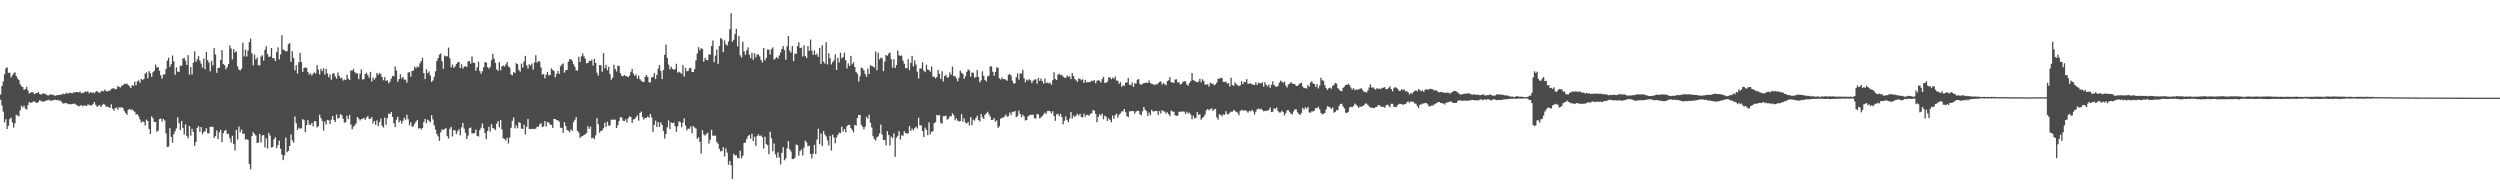<svg xmlns="http://www.w3.org/2000/svg" width="1920" height="150"><path d="M0 72.608h1v3.969H0zM1 66.026h1v14.957H1zM2 62.498h1v23.282H2zM3 57.012h1v36.978H3zM4 52.503h1v39.020H4zM5 51.691h1v47.436H5zM6 56.007h1v40.611H6zM7 55.733h1v35.797H7zM8 59.475h1v30.869H8zM9 57.887h1v36.102H9zM10 56.429h1v41.595H10zM11 55.511h1v39.189H11zM12 58.372h1v29.791H12zM13 60.168h1v28.603H13zM14 61.443h1v27.859H14zM15 64.627h1v20.183H15zM16 66.264h1v14.873H16zM17 66.909h1v15.697H17zM18 69.054h1v12.108H18zM19 68.289h1v15.163H19zM20 66.673h1v17.434H20zM21 69.486h1v11.286H21zM22 71.803h1v6.580H22zM23 71.175h1v7.862H23zM24 70.711h1v7.878H24zM25 71.127h1v6.958H25zM26 72.324h1v5.438H26zM27 71.574h1v7.233H27zM28 71.379h1v7.619H28zM29 70.692h1v7.647H29zM30 72.205h1v4.662H30zM31 72.691h1v4.944H31zM32 72.034h1v5.825H32zM33 71.613h1v6.560H33zM34 72.082h1v5.463H34zM35 72.558h1v4.694H35zM36 73.206h1v3.786H36zM37 73.329h1v3.262H37zM38 72.322h1v5.026H38zM39 72.862h1v4.330H39zM40 72.542h1v4.665H40zM41 73.190h1v3.614H41zM42 73.510h1v3.019H42zM43 73.233h1v3.726H43zM44 73.004h1v3.685H44zM45 72.906h1v4.564H45zM46 72.652h1v4.614H46zM47 72.659h1v5.894H47zM48 71.816h1v7.807H48zM49 72.269h1v7.075H49zM50 71.860h1v7.269H50zM51 71.326h1v8.109H51zM52 71.867h1v8.178H52zM53 71.187h1v8.803H53zM54 71.352h1v8.764H54zM55 71.745h1v8.141H55zM56 70.940h1v8.709H56zM57 70.992h1v8.613H57zM58 70.754h1v9.675H58zM59 70.617h1v10.485H59zM60 70.983h1v10.689H60zM61 70.335h1v10.847H61zM62 71.619h1v9.100H62zM63 71.395h1v10.297H63zM64 71.134h1v9.830H64zM65 70.180h1v10.989H65zM66 70.578h1v10.808H66zM67 70.116h1v10.169H67zM68 71.608h1v8.913H68zM69 70.757h1v10.275H69zM70 71.317h1v9.638H70zM71 70.860h1v9.073H71zM72 71.709h1v6.638H72zM73 70.514h1v9.954H73zM74 69.772h1v12.284H74zM75 70.839h1v10.405H75zM76 71.386h1v9.370H76zM77 70.214h1v12.028H77zM78 69.747h1v11.119H78zM79 70.159h1v9.560H79zM80 68.793h1v11.659H80zM81 69.850h1v12.241H81zM82 70.276h1v11.494H82zM83 69.548h1v12.705H83zM84 69.690h1v13.305H84zM85 68.250h1v11.879H85zM86 67.932h1v15.516H86zM87 67.669h1v17.336H87zM88 68.616h1v14.388H88zM89 68.298h1v14.241H89zM90 66.021h1v18.262H90zM91 66.774h1v15.587H91zM92 67.159h1v15.475H92zM93 65.776h1v16.507H93zM94 65.444h1v17.688H94zM95 64.348h1v21.050H95zM96 64.536h1v22.224H96zM97 64.146h1v24.117H97zM98 65.275h1v19.032H98zM99 66.328h1v17.342H99zM100 67.646h1v16.740H100zM101 65.346h1v18.725H101zM102 65.929h1v19.084H102zM103 62.734h1v23.142H103zM104 65.462h1v22.611H104zM105 62.405h1v25.246H105zM106 61.759h1v27.573H106zM107 63.604h1v28.102H107zM108 60.679h1v33.465H108zM109 61.496h1v31.767H109zM110 60.704h1v32.913H110zM111 56.637h1v39.729H111zM112 55.568h1v36.312H112zM113 60.157h1v32.778H113zM114 54.568h1v44.440H114zM115 56.227h1v46.706H115zM116 58.967h1v30.439H116zM117 55.492h1v35.392H117zM118 54.357h1v39.349H118zM119 49.544h1v44.160H119zM120 51.890h1v49.370H120zM121 51.549h1v48.772H121zM122 54.272h1v37.232H122zM123 57.914h1v33.142H123zM124 60.347h1v32.936H124zM125 57.127h1v34.250H125zM126 57.236h1v35.339H126zM127 53.043h1v49.416H127zM128 46.614h1v66.252H128zM129 44.241h1v68.291H129zM130 51.391h1v47.012H130zM131 49.313h1v55.845H131zM132 42.606h1v66.987H132zM133 47.049h1v55.984H133zM134 57.424h1v43.348H134zM135 51.768h1v46.843H135zM136 55.007h1v35.090H136zM137 55.243h1v39.345H137zM138 50.427h1v49.395H138zM139 50.517h1v42.339H139zM140 44.994h1v53.229H140zM141 44.568h1v58.722H141zM142 46.536h1v49.017H142zM143 49.885h1v54.531H143zM144 42.396h1v63.840H144zM145 57.458h1v39.322H145zM146 51.512h1v52.611H146zM147 57.120h1v41.743H147zM148 48.065h1v53.265H148zM149 39.379h1v72.656H149zM150 47.493h1v61.533H150zM151 45.458h1v52.757H151zM152 43.124h1v53.790H152zM153 46.532h1v54.728H153zM154 48.919h1v48.615H154zM155 51.933h1v51.137H155zM156 44.946h1v56.394H156zM157 53.158h1v47.685H157zM158 39.908h1v58.553H158zM159 46.188h1v56.181H159zM160 48.097h1v54.394H160zM161 54.817h1v42.570H161zM162 46.676h1v50.697H162zM163 50.251h1v47.129H163zM164 36.930h1v68.980H164zM165 41.879h1v62.604H165zM166 55.932h1v44.282H166zM167 52.261h1v54.648H167zM168 51.899h1v49.734H168zM169 46.097h1v53.604H169zM170 38.473h1v70.752H170zM171 49.180h1v53.183H171zM172 49.912h1v50.601H172zM173 53.162h1v46.589H173zM174 51.567h1v51.327H174zM175 49.148h1v53.554H175zM176 34.872h1v71.432H176zM177 37.196h1v72.336H177zM178 45.630h1v58.594H178zM179 37.747h1v72.931H179zM180 40.244h1v75.385H180zM181 39.491h1v60.297H181zM182 50.832h1v56.328H182zM183 53.423h1v43.769H183zM184 54.176h1v47.516H184zM185 52.812h1v46.635H185zM186 32.755h1v70.022H186zM187 43.353h1v59.241H187zM188 38.038h1v69.186H188zM189 43.433h1v63.393H189zM190 38.807h1v68.653H190zM191 32.359h1v93.704H191zM192 29.647h1v100.422H192zM193 41.029h1v63.528H193zM194 50.173h1v51.274H194zM195 41.947h1v60.972H195zM196 45.692h1v58.456H196zM197 44.227h1v65.673H197zM198 50.143h1v59.258H198zM199 50.260h1v52.595H199zM200 43.412h1v66.003H200zM201 42.446h1v61.652H201zM202 46.559h1v57.147H202zM203 38.212h1v75.053H203zM204 35.488h1v70.761H204zM205 41.556h1v72.459H205zM206 43.833h1v58.248H206zM207 43.353h1v60.770H207zM208 36.857h1v76.382H208zM209 44.607h1v68.344H209zM210 44.797h1v62.235H210zM211 46.886h1v58.466H211zM212 40.070h1v73.691H212zM213 36.427h1v75.057H213zM214 45.600h1v62.409H214zM215 41.757h1v72.523H215zM216 27.081h1v91.743H216zM217 38.061h1v84.917H217zM218 38.708h1v80.651H218zM219 39.494h1v66.220H219zM220 39.249h1v77.666H220zM221 33.966h1v81.898H221zM222 33.089h1v79.021H222zM223 47.486h1v55.724H223zM224 39.432h1v68.285H224zM225 44.433h1v65.167H225zM226 53.952h1v35.532H226zM227 50.040h1v44.563H227zM228 56.490h1v43.353H228zM229 47.825h1v50.203H229zM230 40.583h1v58.234H230zM231 47.630h1v50.908H231zM232 55.179h1v36.287H232zM233 52.263h1v40.041H233zM234 51.718h1v49.690H234zM235 52.126h1v44.064H235zM236 55.346h1v36.866H236zM237 57.394h1v38.248H237zM238 56.271h1v39.674H238zM239 57.990h1v36.497H239zM240 56.580h1v40.508H240zM241 55.614h1v37.457H241zM242 56.429h1v36.761H242zM243 49.979h1v47.978H243zM244 53.432h1v43.456H244zM245 57.147h1v30.885H245zM246 52.840h1v37.868H246zM247 54.609h1v38.203H247zM248 52.430h1v47.848H248zM249 57.275h1v36.079H249zM250 52.869h1v42.728H250zM251 56.413h1v35.621H251zM252 59.331h1v33.149H252zM253 57.188h1v38.168H253zM254 61.189h1v30.695H254zM255 56.557h1v32.524H255zM256 56.207h1v35.973H256zM257 58.692h1v34.982H257zM258 60.466h1v27.505H258zM259 55.577h1v35.625H259zM260 58.225h1v32.101H260zM261 60.127h1v27.603H261zM262 59.651h1v28.819H262zM263 61.855h1v29.347H263zM264 60.995h1v33.309H264zM265 61.503h1v32.169H265zM266 57.307h1v31.544H266zM267 60.365h1v31.107H267zM268 61.370h1v26.830H268zM269 54.082h1v41.570H269zM270 54.272h1v44.948H270zM271 52.995h1v44.298H271zM272 55.323h1v40.942H272zM273 56.406h1v38.383H273zM274 56.337h1v33.508H274zM275 60.839h1v30.212H275zM276 56.664h1v35.834H276zM277 53.307h1v38.207H277zM278 61.011h1v30.203H278zM279 60.818h1v29.700H279zM280 56.827h1v35.255H280zM281 55.849h1v34.486H281zM282 57.713h1v31.428H282zM283 59.676h1v31.554H283zM284 55.202h1v36.136H284zM285 62.677h1v27.237H285zM286 59.571h1v35.255H286zM287 61.180h1v31.750H287zM288 59.759h1v36.067H288zM289 56.028h1v36.367H289zM290 57.470h1v39.340H290zM291 55.962h1v37.882H291zM292 57.083h1v34.053H292zM293 59.221h1v37.413H293zM294 61.622h1v36.340H294zM295 59.216h1v31.025H295zM296 62.075h1v33.840H296zM297 61.638h1v29.260H297zM298 63.970h1v23.332H298zM299 62.627h1v24.937H299zM300 60.315h1v25.642H300zM301 58.271h1v31.542H301zM302 58.642h1v35.950H302zM303 51.031h1v46.607H303zM304 54.163h1v37.736H304zM305 62.771h1v26.889H305zM306 60.709h1v33.186H306zM307 57.030h1v35.474H307zM308 60.299h1v34.637H308zM309 59.068h1v33.765H309zM310 61.130h1v29.267H310zM311 61.205h1v30.842H311zM312 63.480h1v24.685H312zM313 55.774h1v35.777H313zM314 55.323h1v40.899H314zM315 58.880h1v35.081H315zM316 54.547h1v42.959H316zM317 54.183h1v42.748H317zM318 51.199h1v43.819H318zM319 52.448h1v40.931H319zM320 50.983h1v41.185H320zM321 51.595h1v47.225H321zM322 48.617h1v49.709H322zM323 46.893h1v52.716H323zM324 44.328h1v53.915H324zM325 56.108h1v37.619H325zM326 60.770h1v30.569H326zM327 53.174h1v41.487H327zM328 56.158h1v35.774H328zM329 54.858h1v37.983H329zM330 57.832h1v36.152H330zM331 62.888h1v25.596H331zM332 61.780h1v29.931H332zM333 58.891h1v37.264H333zM334 54.806h1v44.737H334zM335 46.836h1v56.030H335zM336 44.575h1v60.191H336zM337 41.943h1v66.232H337zM338 41.061h1v60.585H338zM339 47.056h1v52.295H339zM340 52.803h1v47.063H340zM341 42.700h1v56.284H341zM342 43.371h1v55.140H342zM343 43.149h1v61.473H343zM344 36.552h1v69.839H344zM345 44.728h1v54.195H345zM346 51.704h1v45.792H346zM347 49.580h1v55.231H347zM348 52.128h1v47.889H348zM349 51.066h1v49.056H349zM350 49.104h1v53.835H350zM351 47.990h1v52.831H351zM352 47.500h1v51.778H352zM353 52.270h1v51.718H353zM354 49.283h1v48.502H354zM355 52.650h1v41.741H355zM356 51.164h1v47.610H356zM357 50.814h1v51.233H357zM358 51.485h1v55.293H358zM359 47.191h1v56.948H359zM360 46.870h1v51.611H360zM361 48.919h1v49.010H361zM362 43.311h1v59.070H362zM363 48.072h1v54.389H363zM364 48.399h1v53.787H364zM365 54.327h1v45.165H365zM366 51.691h1v52.668H366zM367 47.301h1v57.568H367zM368 54.609h1v45.335H368zM369 56.607h1v41.487H369zM370 54.636h1v40.194H370zM371 51.631h1v46.983H371zM372 47.731h1v54.586H372zM373 48.015h1v58.981H373zM374 51.558h1v49.022H374zM375 52.744h1v44.639H375zM376 51.354h1v49.761H376zM377 46.294h1v49.070H377zM378 41.295h1v57.042H378zM379 45.058h1v53.684H379zM380 48.239h1v51.633H380zM381 53.286h1v41.730H381zM382 54.401h1v38.624H382zM383 47.839h1v49.965H383zM384 53.957h1v38.145H384zM385 50.983h1v48.470H385zM386 50.299h1v55.939H386zM387 51.105h1v55.630H387zM388 49.525h1v58.470H388zM389 47.578h1v58.278H389zM390 50.970h1v59.253H390zM391 51.869h1v53.769H391zM392 57.184h1v41.041H392zM393 57.777h1v34.980H393zM394 55.339h1v34.845H394zM395 56.058h1v42.540H395zM396 48.603h1v47.633H396zM397 49.207h1v49.322H397zM398 53.707h1v40.153H398zM399 55.035h1v39.342H399zM400 48.841h1v49.850H400zM401 51.869h1v47.225H401zM402 47.175h1v48.585H402zM403 42.886h1v60.388H403zM404 50.114h1v47.292H404zM405 52.627h1v38.814H405zM406 49.352h1v49.670H406zM407 50.402h1v48.759H407zM408 48.770h1v50.233H408zM409 53.432h1v45.536H409zM410 47.912h1v51.272H410zM411 42.387h1v56.360H411zM412 48.109h1v49.319H412zM413 46.932h1v50.448H413zM414 47.173h1v48.489H414zM415 51.755h1v42.824H415zM416 57.328h1v40.210H416zM417 56.822h1v40.258H417zM418 60.221h1v32.687H418zM419 57.362h1v39.809H419zM420 55.355h1v38.347H420zM421 57.996h1v36.232H421zM422 57.550h1v38.139H422zM423 52.464h1v43.494H423zM424 53.616h1v44.600H424zM425 54.597h1v36.756H425zM426 59.338h1v32.096H426zM427 56.726h1v35.607H427zM428 54.440h1v37.951H428zM429 56.660h1v36.797H429zM430 50.885h1v47.234H430zM431 49.631h1v48.642H431zM432 48.683h1v53.252H432zM433 55.749h1v38.120H433zM434 53.909h1v42.924H434zM435 53.677h1v46.117H435zM436 47.484h1v52.924H436zM437 45.463h1v56.012H437zM438 45.470h1v53.844H438zM439 46.724h1v53.783H439zM440 49.363h1v44.465H440zM441 51.276h1v40.766H441zM442 54.142h1v35.777H442zM443 54.179h1v46.307H443zM444 43.609h1v58.179H444zM445 47.548h1v58.372H445zM446 43.213h1v61.608H446zM447 40.974h1v63.517H447zM448 43.309h1v60.395H448zM449 45.106h1v58.092H449zM450 48.633h1v53.503H450zM451 48.395h1v48.553H451zM452 46.731h1v52.336H452zM453 46.827h1v50.475H453zM454 45.786h1v60.445H454zM455 50.391h1v55.318H455zM456 45.135h1v61.759H456zM457 48.322h1v55.550H457zM458 55.820h1v34.943H458zM459 58.079h1v37.388H459zM460 49.949h1v52.007H460zM461 50.109h1v50.446H461zM462 55.106h1v45.044H462zM463 40.794h1v57.694H463zM464 52.396h1v41.849H464zM465 49.759h1v47.784H465zM466 53.929h1v39.548H466zM467 51.256h1v45.266H467zM468 57.008h1v39.402H468zM469 61.226h1v30.652H469zM470 59.724h1v32.275H470zM471 49.702h1v42.135H471zM472 52.984h1v38.942H472zM473 54.893h1v43.435H473zM474 50.414h1v45.685H474zM475 50.716h1v42.094H475zM476 56.161h1v33.785H476zM477 58.305h1v31.940H477zM478 58.550h1v34.154H478zM479 57.545h1v35.422H479zM480 58.406h1v33.224H480zM481 58.582h1v35.488H481zM482 59.308h1v31.501H482zM483 57.951h1v31.506H483zM484 55.199h1v34.582H484zM485 52.950h1v41.428H485zM486 56.463h1v35.271H486zM487 58.301h1v33.167H487zM488 57.204h1v32.771H488zM489 60.384h1v28.265H489zM490 58.109h1v34.554H490zM491 60.816h1v25.925H491zM492 61.954h1v23.744H492zM493 62.812h1v27.216H493zM494 62.947h1v28.960H494zM495 58.987h1v31.547H495zM496 57.475h1v33.087H496zM497 59.205h1v30.222H497zM498 63.110h1v27.242H498zM499 63.240h1v24.250H499zM500 59.328h1v30.860H500zM501 59.303h1v42.048H501zM502 56.200h1v39.709H502zM503 60.722h1v31.883H503zM504 57.518h1v40.006H504zM505 52.661h1v41.084H505zM506 49.974h1v47.514H506zM507 54.513h1v39.468H507zM508 60.766h1v35.248H508zM509 53.785h1v46.712H509zM510 42.105h1v64.314H510zM511 34.188h1v68.683H511zM512 44.575h1v53.213H512zM513 49.601h1v42.883H513zM514 53.252h1v45.909H514zM515 51.203h1v42.801H515zM516 52.897h1v41.679H516zM517 53.632h1v40.494H517zM518 53.098h1v43.870H518zM519 49.010h1v52.197H519zM520 55.774h1v41.242H520zM521 55.042h1v38.180H521zM522 55.829h1v38.068H522zM523 56.687h1v41.039H523zM524 49.905h1v44.357H524zM525 58.818h1v32.080H525zM526 52.036h1v44.382H526zM527 54.771h1v45.358H527zM528 54.490h1v44.213H528zM529 52.451h1v46.399H529zM530 52.080h1v44.932H530zM531 55.309h1v47.095H531zM532 55.312h1v41.487H532zM533 53.050h1v44.875H533zM534 46.422h1v52.290H534zM535 41.130h1v65.467H535zM536 36.198h1v69.218H536zM537 38.665h1v70.235H537zM538 36.935h1v80.969H538zM539 37.608h1v62.327H539zM540 47.340h1v55.964H540zM541 44.366h1v59.786H541zM542 46.097h1v56.918H542zM543 46.273h1v55.543H543zM544 41.849h1v68.433H544zM545 41.890h1v65.449H545zM546 35.328h1v64.339H546zM547 31.149h1v73.141H547zM548 47.793h1v56.419H548zM549 42.680h1v61.480H549zM550 38.015h1v71.001H550zM551 49.118h1v61.276H551zM552 35.220h1v79.166H552zM553 29.189h1v87.147H553zM554 30.215h1v85.714H554zM555 40.075h1v72.947H555zM556 31.084h1v89.154H556zM557 34.032h1v79.985H557zM558 34.982h1v82.283H558zM559 31.872h1v94.613H559zM560 22.440h1v101.276H560zM561 10.149h1v116.755H561zM562 32.178h1v105.263H562zM563 30.542h1v87.675H563zM564 26.173h1v93.212H564zM565 22.124h1v97.149H565zM566 35.593h1v85.602H566zM567 27.555h1v94.080H567zM568 42.432h1v73.281H568zM569 44.108h1v77.415H569zM570 31.977h1v87.701H570zM571 39.462h1v70.294H571zM572 42.064h1v67.374H572zM573 38.725h1v68.008H573zM574 36.395h1v68.188H574zM575 42.000h1v61.604H575zM576 44.666h1v61.832H576zM577 40.654h1v62.068H577zM578 45.870h1v62.428H578zM579 40.931h1v64.075H579zM580 44.071h1v67.971H580zM581 41.899h1v62.560H581zM582 41.842h1v61.260H582zM583 43.293h1v61.272H583zM584 46.044h1v57.990H584zM585 47.969h1v57.458H585zM586 36.795h1v77.332H586zM587 46.456h1v58.527H587zM588 44.501h1v66.067H588zM589 38.020h1v73.565H589zM590 38.173h1v80.180H590zM591 41.885h1v59.264H591zM592 37.713h1v68.532H592zM593 36.356h1v79.772H593zM594 45.802h1v64.391H594zM595 44.978h1v73.567H595zM596 43.838h1v77.291H596zM597 45.044h1v72.073H597zM598 42.606h1v78.305H598zM599 40.263h1v86.002H599zM600 37.569h1v79.843H600zM601 35.330h1v77.721H601zM602 38.507h1v84.602H602zM603 45.898h1v75.815H603zM604 35.603h1v78.383H604zM605 27.658h1v80.727H605zM606 38.853h1v75.792H606zM607 40.434h1v75.925H607zM608 35.316h1v86.852H608zM609 46.886h1v75.284H609zM610 41.096h1v79.974H610zM611 41.421h1v69.644H611zM612 35.358h1v76.085H612zM613 32.510h1v87.103H613zM614 36.848h1v79.214H614zM615 36.552h1v78.234H615zM616 43.346h1v76.117H616zM617 34.790h1v78.763H617zM618 42.895h1v65.124H618zM619 44.588h1v64.742H619zM620 35.328h1v77.094H620zM621 38.972h1v72.846H621zM622 30.423h1v87.831H622zM623 38.807h1v82.807H623zM624 42.107h1v75.877H624zM625 38.711h1v72.540H625zM626 42.261h1v76.062H626zM627 41.125h1v66.067H627zM628 43.604h1v55.282H628zM629 36.788h1v73.961H629zM630 49.031h1v53.481H630zM631 34.797h1v77.314H631zM632 47.312h1v53.332H632zM633 48.862h1v54.478H633zM634 32.343h1v72.393H634zM635 49.450h1v58.385H635zM636 40.849h1v70.860H636zM637 44.714h1v59.541H637zM638 49.496h1v66.129H638zM639 47.742h1v55.719H639zM640 46.317h1v59.367H640zM641 41.801h1v68.259H641zM642 53.705h1v51.849H642zM643 44.334h1v59.262H643zM644 47.983h1v53.886H644zM645 40.446h1v61.796H645zM646 44.808h1v52.471H646zM647 43.719h1v57.378H647zM648 40.434h1v58.667H648zM649 46.255h1v55.369H649zM650 52.542h1v44.419H650zM651 48.633h1v47.198H651zM652 50.697h1v45.211H652zM653 42.892h1v55.442H653zM654 49.356h1v50.464H654zM655 47.797h1v53.909H655zM656 51.448h1v44.426H656zM657 55.247h1v41.306H657zM658 56.602h1v33.929H658zM659 62.661h1v25.658H659zM660 58.553h1v29.741H660zM661 51.855h1v44.009H661zM662 52.503h1v44.868H662zM663 54.062h1v45.321H663zM664 56.877h1v40.453H664zM665 59.054h1v30.656H665zM666 52.636h1v38.544H666zM667 56.779h1v31.311H667zM668 50.054h1v44.209H668zM669 50.757h1v47.159H669zM670 50.906h1v53.703H670zM671 51.991h1v54.746H671zM672 39.546h1v68.392H672zM673 53.950h1v51.530H673zM674 40.455h1v64.245H674zM675 45.573h1v56.948H675zM676 44.186h1v51.551H676zM677 44.797h1v58.566H677zM678 54.643h1v52.979H678zM679 47.312h1v60.118H679zM680 42.265h1v69.413H680zM681 42.876h1v57.893H681zM682 41.183h1v62.487H682zM683 40.338h1v71.478H683zM684 45.529h1v59.351H684zM685 51.981h1v54.153H685zM686 45.490h1v56.944H686zM687 52.270h1v68.204H687zM688 49.899h1v55.920H688zM689 38.738h1v65.579H689zM690 42.428h1v58.282H690zM691 43.030h1v64.117H691zM692 42.586h1v61.354H692zM693 46.536h1v57.722H693zM694 48.926h1v51.883H694zM695 52.251h1v49.958H695zM696 52.414h1v50.221H696zM697 45.419h1v56.966H697zM698 53.902h1v42.879H698zM699 48.303h1v52.238H699zM700 42.863h1v55.854H700zM701 50.958h1v49.219H701zM702 46.312h1v52.194H702zM703 49.594h1v47.644H703zM704 55.046h1v43.655H704zM705 60.292h1v30.057H705zM706 52.634h1v43.545H706zM707 52.590h1v43.794H707zM708 47.747h1v52.796H708zM709 54.348h1v50.887H709zM710 55.465h1v42.526H710zM711 49.660h1v50.045H711zM712 53.391h1v50.464H712zM713 53.819h1v40.205H713zM714 55.051h1v48.175H714zM715 51.041h1v50.013H715zM716 58.882h1v41.991H716zM717 58.896h1v35.781H717zM718 60.233h1v33.561H718zM719 59.175h1v29.047H719zM720 53.668h1v35.120H720zM721 56.841h1v31.542H721zM722 60.670h1v33.552H722zM723 54.721h1v40.315H723zM724 62.524h1v26.720H724zM725 58.388h1v30.851H725zM726 57.458h1v31.387H726zM727 59.601h1v32.304H727zM728 59.351h1v31.824H728zM729 55.598h1v33.673H729zM730 57.378h1v32.002H730zM731 51.148h1v35.916H731zM732 58.459h1v29.981H732zM733 58.466h1v33.959H733zM734 60.146h1v30.652H734zM735 62.450h1v30.153H735zM736 59.583h1v33.753H736zM737 54.240h1v38.633H737zM738 55.852h1v31.817H738zM739 56.756h1v36.726H739zM740 60.564h1v30.396H740zM741 58.550h1v35.614H741zM742 55.131h1v39.791H742zM743 53.368h1v40.215H743zM744 54.071h1v42.215H744zM745 58.873h1v30.997H745zM746 55.600h1v40.558H746zM747 55.939h1v35.918H747zM748 59.722h1v32.918H748zM749 58.965h1v31.764H749zM750 53.819h1v35.049H750zM751 59.084h1v33.089H751zM752 63.251h1v30.103H752zM753 61.723h1v25.891H753zM754 54.817h1v35.268H754zM755 58.285h1v33.005H755zM756 61.372h1v26.788H756zM757 62.519h1v24.582H757zM758 58.672h1v27.173H758zM759 58.115h1v29.572H759zM760 50.935h1v38.573H760zM761 50.979h1v41.251H761zM762 55.101h1v36.905H762zM763 58.141h1v32.581H763zM764 55.227h1v38.322H764zM765 51.766h1v40.661H765zM766 52.089h1v46.049H766zM767 60.175h1v36.763H767zM768 61.093h1v30.148H768zM769 59.429h1v30.991H769zM770 60.814h1v29.578H770zM771 60.706h1v28.683H771zM772 61.194h1v26.800H772zM773 61.986h1v27.658H773zM774 57.424h1v31.853H774zM775 56.898h1v29.501H775zM776 58.081h1v30.309H776zM777 61.956h1v23.930H777zM778 64.153h1v22.018H778zM779 63.959h1v21.284H779zM780 59.280h1v30.856H780zM781 56.385h1v32.636H781zM782 61.116h1v23.891H782zM783 56.417h1v31.137H783zM784 56.493h1v33.442H784zM785 53.577h1v34.552H785zM786 60.040h1v29.331H786zM787 63.114h1v29.450H787zM788 61.123h1v31.041H788zM789 61.819h1v27.599H789zM790 60.818h1v27.864H790zM791 61.656h1v26.335H791zM792 63.785h1v24.479H792zM793 61.961h1v26.177H793zM794 61.095h1v29.803H794zM795 60.951h1v30.073H795zM796 64.229h1v23.341H796zM797 59.798h1v28.180H797zM798 62.109h1v28.867H798zM799 60.331h1v29.837H799zM800 62.384h1v26.715H800zM801 64.252h1v23.573H801zM802 60.306h1v26.125H802zM803 63.789h1v23.694H803zM804 63.359h1v21.961H804zM805 64.039h1v21.041H805zM806 63.437h1v22.096H806zM807 65.195h1v21.986H807zM808 61.588h1v23.884H808zM809 55.440h1v33.652H809zM810 60.736h1v32.048H810zM811 61.459h1v26.406H811zM812 57.328h1v30.068H812zM813 56.637h1v32.538H813zM814 57.681h1v29.826H814zM815 57.333h1v32.611H815zM816 58.779h1v36.685H816zM817 59.617h1v33.089H817zM818 59.924h1v29.466H818zM819 57.957h1v34.257H819zM820 59.029h1v34.852H820zM821 58.566h1v32.520H821zM822 60.782h1v25.246H822zM823 56.138h1v34.856H823zM824 58.404h1v30.359H824zM825 60.697h1v29.114H825zM826 61.709h1v26.910H826zM827 62.798h1v24.676H827zM828 60.251h1v28.457H828zM829 60.498h1v26.935H829zM830 61.665h1v28.196H830zM831 60.878h1v29.327H831zM832 63.698h1v23.609H832zM833 61.507h1v28.036H833zM834 63.281h1v24.827H834zM835 63.023h1v25.289H835zM836 63.151h1v25.756H836zM837 62.828h1v24.541H837zM838 61.862h1v25.081H838zM839 62.354h1v22.117H839zM840 61.542h1v23.426H840zM841 64.057h1v23.504H841zM842 62.022h1v31.879H842zM843 61.601h1v28.155H843zM844 61.986h1v25.818H844zM845 63.437h1v25.262H845zM846 60.791h1v26.498H846zM847 59.052h1v32.558H847zM848 63.604h1v25.259H848zM849 63.627h1v25.948H849zM850 62.599h1v30.267H850zM851 59.516h1v31.380H851zM852 59.347h1v32.767H852zM853 60.871h1v33.012H853zM854 59.544h1v29.189H854zM855 60.477h1v30.803H855zM856 58.660h1v29.805H856zM857 61.816h1v25.440H857zM858 62.043h1v28.271H858zM859 64.302h1v23.753H859zM860 63.096h1v24.046H860zM861 66.664h1v18.917H861zM862 65.366h1v20.061H862zM863 65.943h1v17.752H863zM864 63.503h1v22.659H864zM865 63.281h1v25.923H865zM866 59.919h1v30.141H866zM867 65.053h1v20.496H867zM868 65.385h1v20.084H868zM869 63.316h1v21.906H869zM870 66.737h1v18.677H870zM871 64.069h1v23.229H871zM872 64.055h1v21.666H872zM873 61.290h1v23.765H873zM874 60.741h1v24.477H874zM875 64.423h1v23.291H875zM876 65.243h1v23.346H876zM877 64.252h1v21.275H877zM878 63.913h1v18.265H878zM879 63.691h1v20.565H879zM880 63.409h1v21.961H880zM881 63.762h1v25.204H881zM882 61.780h1v24.676H882zM883 63.773h1v24.756H883zM884 64.384h1v20.011H884zM885 64.634h1v20.966H885zM886 65.382h1v20.112H886zM887 64.616h1v20.675H887zM888 65.032h1v20.123H888zM889 63.885h1v24.385H889zM890 62.849h1v22.428H890zM891 62.446h1v24.770H891zM892 64.996h1v19.558H892zM893 63.577h1v22.012H893zM894 64.650h1v20.977H894zM895 65.467h1v21.739H895zM896 62.368h1v23.863H896zM897 61.663h1v26.065H897zM898 59.239h1v30.000H898zM899 63.132h1v21.760H899zM900 63.348h1v22.254H900zM901 63.702h1v22.144H901zM902 61.105h1v27.473H902zM903 60.871h1v28.141H903zM904 63.306h1v25.447H904zM905 63.215h1v22.687H905zM906 64.918h1v20.815H906zM907 64.357h1v21.375H907zM908 62.894h1v22.684H908zM909 62.389h1v23.408H909zM910 62.425h1v25.124H910zM911 64.767h1v21.014H911zM912 65.831h1v21.389H912zM913 63.696h1v22.803H913zM914 62.244h1v25.829H914zM915 56.058h1v35.525H915zM916 61.528h1v27.379H916zM917 62.075h1v28.793H917zM918 62.840h1v27.605H918zM919 63.059h1v22.893H919zM920 62.631h1v25.603H920zM921 60.390h1v27.427H921zM922 63.297h1v28.667H922zM923 60.814h1v29.693H923zM924 62.176h1v27.546H924zM925 64.897h1v23.094H925zM926 64.943h1v19.807H926zM927 64.650h1v19.091H927zM928 66.508h1v18.212H928zM929 63.510h1v20.359H929zM930 64.144h1v19.102H930zM931 64.314h1v20.833H931zM932 65.552h1v18.505H932zM933 64.742h1v18.858H933zM934 63.448h1v26.731H934zM935 60.432h1v31.544H935zM936 60.445h1v27.452H936zM937 59.752h1v28.393H937zM938 59.999h1v29.366H938zM939 62.945h1v24.895H939zM940 63.082h1v25.104H940zM941 62.517h1v22.888H941zM942 64.140h1v23.481H942zM943 63.865h1v23.973H943zM944 66.483h1v20.103H944zM945 59.663h1v26.095H945zM946 65.302h1v20.496H946zM947 66.055h1v18.297H947zM948 63.235h1v22.092H948zM949 64.606h1v21.263H949zM950 65.403h1v21.117H950zM951 66.241h1v22.293H951zM952 65.527h1v19.711H952zM953 62.306h1v22.030H953zM954 64.689h1v20.089H954zM955 62.936h1v22.044H955zM956 63.009h1v21.595H956zM957 60.786h1v24.653H957zM958 64.400h1v22.121H958zM959 64.046h1v21.153H959zM960 64.112h1v21.453H960zM961 64.730h1v19.599H961zM962 64.973h1v20.567H962zM963 65.323h1v22.675H963zM964 63.199h1v22.604H964zM965 65.334h1v18.624H965zM966 63.533h1v19.860H966zM967 63.897h1v20.045H967zM968 64.025h1v19.441H968zM969 63.235h1v21.169H969zM970 66.566h1v18.949H970zM971 63.100h1v22.137H971zM972 65.140h1v19.860H972zM973 66.344h1v18.652H973zM974 64.870h1v19.535H974zM975 67.415h1v15.141H975zM976 65.147h1v20.950H976zM977 62.512h1v23.318H977zM978 65.268h1v17.841H978zM979 66.282h1v17.553H979zM980 66.747h1v15.788H980zM981 66.028h1v19.265H981zM982 63.492h1v22.900H982zM983 61.926h1v24.445H983zM984 62.691h1v22.375H984zM985 63.661h1v22.472H985zM986 62.565h1v26.228H986zM987 65.620h1v21.323H987zM988 67.179h1v17.535H988zM989 64.858h1v19.807H989zM990 64.314h1v21.918H990zM991 63.130h1v24.204H991zM992 64.151h1v23.724H992zM993 64.451h1v21.080H993zM994 64.650h1v19.384H994zM995 66.046h1v17.921H995zM996 66.016h1v20.270H996zM997 64.879h1v22.584H997zM998 64.030h1v24.266H998zM999 63.478h1v23.245H999zM1000 66.483h1v16.431H1000zM1001 67.776h1v16.534H1001zM1002 67.534h1v14.898H1002zM1003 68.090h1v15.443H1003zM1004 65.309h1v16.736H1004zM1005 66.543h1v19.709H1005zM1006 63.398h1v23.167H1006zM1007 62.448h1v23.000H1007zM1008 64.114h1v21.490H1008zM1009 64.529h1v20.437H1009zM1010 66.763h1v16.070H1010zM1011 64.572h1v18.597H1011zM1012 67.918h1v14.014H1012zM1013 65.675h1v18.217H1013zM1014 59.624h1v27.072H1014zM1015 61.661h1v26.189H1015zM1016 62.073h1v25.358H1016zM1017 65.497h1v21.213H1017zM1018 67.657h1v16.370H1018zM1019 69.017h1v12.545H1019zM1020 67.722h1v14.273H1020zM1021 67.328h1v15.211H1021zM1022 68.127h1v15.518H1022zM1023 66.010h1v16.557H1023zM1024 65.062h1v21.460H1024zM1025 63.783h1v22.121H1025zM1026 64.153h1v20.407H1026zM1027 67.662h1v16.976H1027zM1028 68.747h1v12.600H1028zM1029 69.811h1v10.014H1029zM1030 70.049h1v9.608H1030zM1031 67.538h1v14.214H1031zM1032 66.545h1v16.690H1032zM1033 65.165h1v21.348H1033zM1034 65.263h1v21.506H1034zM1035 64.284h1v21.629H1035zM1036 65.371h1v17.123H1036zM1037 67.207h1v14.742H1037zM1038 68.818h1v13.596H1038zM1039 67.710h1v13.715H1039zM1040 69.239h1v10.334H1040zM1041 68.697h1v11.673H1041zM1042 68.930h1v12.579H1042zM1043 68.655h1v14.165H1043zM1044 68.214h1v13.596H1044zM1045 67.678h1v14.339H1045zM1046 69.056h1v12.346H1046zM1047 70.386h1v10.494H1047zM1048 70.633h1v8.881H1048zM1049 71.054h1v8.528H1049zM1050 69.553h1v10.993H1050zM1051 67.172h1v14.591H1051zM1052 64.785h1v17.860H1052zM1053 67.401h1v15.271H1053zM1054 66.966h1v15.932H1054zM1055 68.150h1v14.832H1055zM1056 68.816h1v13.431H1056zM1057 67.701h1v14.365H1057zM1058 68.399h1v12.234H1058zM1059 67.914h1v12.966H1059zM1060 68.491h1v13.326H1060zM1061 67.495h1v14.655H1061zM1062 67.307h1v14.733H1062zM1063 66.909h1v15.942H1063zM1064 68.447h1v12.568H1064zM1065 68.459h1v11.865H1065zM1066 67.424h1v13.694H1066zM1067 66.248h1v16.134H1067zM1068 68.408h1v11.314H1068zM1069 70.177h1v9.563H1069zM1070 67.731h1v14.417H1070zM1071 66.831h1v15.173H1071zM1072 67.493h1v14.680H1072zM1073 68.250h1v12.424H1073zM1074 69.729h1v10.020H1074zM1075 69.715h1v10.279H1075zM1076 68.433h1v11.403H1076zM1077 69.209h1v11.476H1077zM1078 68.566h1v11.401H1078zM1079 70.267h1v9.718H1079zM1080 70.001h1v8.469H1080zM1081 70.898h1v7.018H1081zM1082 72.613h1v6.400H1082zM1083 71.418h1v6.448H1083zM1084 71.988h1v6.145H1084zM1085 70.615h1v7.576H1085zM1086 69.800h1v9.666H1086zM1087 69.376h1v10.345H1087zM1088 70.143h1v11.359H1088zM1089 68.401h1v14.596H1089zM1090 69.250h1v11.131H1090zM1091 70.058h1v10.197H1091zM1092 69.509h1v10.078H1092zM1093 70.541h1v8.917H1093zM1094 68.919h1v10.059H1094zM1095 68.429h1v10.746H1095zM1096 68.967h1v11.181H1096zM1097 68.603h1v13.147H1097zM1098 68.170h1v13.323H1098zM1099 68.420h1v12.582H1099zM1100 68.605h1v12.451H1100zM1101 69.468h1v10.778H1101zM1102 69.367h1v10.215H1102zM1103 69.493h1v9.675H1103zM1104 70.670h1v7.635H1104zM1105 70.905h1v7.407H1105zM1106 70.557h1v8.526H1106zM1107 70.818h1v8.475H1107zM1108 71.033h1v8.482H1108zM1109 71.210h1v9.061H1109zM1110 71.322h1v7.631H1110zM1111 71.052h1v7.658H1111zM1112 71.180h1v7.242H1112zM1113 71.924h1v6.068H1113zM1114 71.217h1v6.752H1114zM1115 70.592h1v8.212H1115zM1116 69.923h1v9.240H1116zM1117 69.832h1v9.212H1117zM1118 70.173h1v8.940H1118zM1119 70.965h1v6.734H1119zM1120 71.770h1v5.251H1120zM1121 72.654h1v4.472H1121zM1122 72.556h1v4.825H1122zM1123 72.299h1v5.127H1123zM1124 72.050h1v5.113H1124zM1125 71.935h1v5.381H1125zM1126 71.871h1v5.392H1126zM1127 71.686h1v5.617H1127zM1128 71.706h1v5.477H1128zM1129 72.331h1v4.662H1129zM1130 72.652h1v4.113H1130zM1131 72.663h1v4.156H1131zM1132 72.487h1v4.571H1132zM1133 72.791h1v4.301H1133zM1134 72.640h1v4.388H1134zM1135 72.791h1v4.376H1135zM1136 73.151h1v3.381H1136zM1137 72.981h1v3.250H1137zM1138 72.643h1v4.362H1138zM1139 72.528h1v4.113H1139zM1140 73.471h1v2.605H1140zM1141 73.096h1v3.687H1141zM1142 73.130h1v3.014H1142zM1143 73.016h1v3.312H1143zM1144 72.437h1v4.443H1144zM1145 73.034h1v4.083H1145zM1146 73.553h1v2.959H1146zM1147 73.304h1v2.882H1147zM1148 73.313h1v3.314H1148zM1149 72.457h1v4.502H1149zM1150 72.439h1v4.319H1150zM1151 72.615h1v4.211H1151zM1152 72.613h1v4.211H1152zM1153 72.743h1v4.051H1153zM1154 72.816h1v3.506H1154zM1155 73.178h1v3.060H1155zM1156 73.396h1v2.872H1156zM1157 73.233h1v2.973H1157zM1158 73.629h1v2.245H1158zM1159 73.995h1v2.037H1159zM1160 74.181h1v1.586H1160zM1161 74.094h1v1.694H1161zM1162 74.448h1v1.314H1162zM1163 74.387h1v1.273H1163zM1164 73.933h1v2.007H1164zM1165 73.872h1v1.911H1165zM1166 74.236h1v1.401H1166zM1167 74.323h1v1.392H1167zM1168 74.158h1v1.547H1168zM1169 74.462h1v1.270H1169zM1170 74.508h1v1.037H1170zM1171 74.570h1v1.000H1171zM1172 74.492h1v1.039H1172zM1173 74.409h1v1.453H1173zM1174 73.505h1v3.337H1174zM1175 73.492h1v3.330H1175zM1176 71.317h1v7.940H1176zM1177 59.480h1v36.500H1177zM1178 54.787h1v42.153H1178zM1179 55.998h1v40.281H1179zM1180 55.046h1v37.424H1180zM1181 60.576h1v31.888H1181zM1182 61.974h1v32.265H1182zM1183 61.910h1v29.734H1183zM1184 60.244h1v30.991H1184zM1185 59.157h1v29.569H1185zM1186 62.276h1v23.389H1186zM1187 62.068h1v22.089H1187zM1188 65.467h1v17.319H1188zM1189 65.341h1v17.239H1189zM1190 67.566h1v15.569H1190zM1191 67.424h1v15.955H1191zM1192 68.225h1v12.687H1192zM1193 67.072h1v13.348H1193zM1194 70.182h1v9.551H1194zM1195 70.498h1v9.677H1195zM1196 69.241h1v11.195H1196zM1197 68.278h1v14.321H1197zM1198 68.626h1v13.596H1198zM1199 68.530h1v12.806H1199zM1200 70.283h1v9.027H1200zM1201 70.216h1v8.345H1201zM1202 72.100h1v6.198H1202zM1203 72.480h1v4.747H1203zM1204 72.487h1v5.750H1204zM1205 71.345h1v7.253H1205zM1206 70.816h1v8.569H1206zM1207 70.322h1v8.970H1207zM1208 70.326h1v9.242H1208zM1209 70.258h1v9.693H1209zM1210 70.118h1v9.190H1210zM1211 70.562h1v8.546H1211zM1212 70.354h1v9.288H1212zM1213 70.313h1v9.435H1213zM1214 70.914h1v8.654H1214zM1215 71.114h1v8.684H1215zM1216 71.272h1v8.306H1216zM1217 71.819h1v7.791H1217zM1218 71.258h1v7.807H1218zM1219 71.839h1v6.711H1219zM1220 71.475h1v7.173H1220zM1221 72.198h1v6.695H1221zM1222 72.036h1v6.065H1222zM1223 72.061h1v5.800H1223zM1224 72.020h1v6.420H1224zM1225 71.873h1v6.297H1225zM1226 71.910h1v6.120H1226zM1227 71.928h1v6.294H1227zM1228 72.079h1v6.052H1228zM1229 71.944h1v6.136H1229zM1230 72.283h1v6.107H1230zM1231 72.276h1v5.596H1231zM1232 72.377h1v5.191H1232zM1233 72.562h1v5.045H1233zM1234 72.771h1v4.381H1234zM1235 73.167h1v3.701H1235zM1236 72.816h1v3.722H1236zM1237 72.949h1v3.829H1237zM1238 72.897h1v4.028H1238zM1239 72.762h1v4.385H1239zM1240 72.910h1v4.067H1240zM1241 73.068h1v4.104H1241zM1242 72.773h1v4.452H1242zM1243 72.322h1v4.697H1243zM1244 72.414h1v4.710H1244zM1245 72.521h1v4.834H1245zM1246 72.567h1v4.674H1246zM1247 72.507h1v4.285H1247zM1248 72.796h1v4.175H1248zM1249 73.295h1v2.843H1249zM1250 73.476h1v2.806H1250zM1251 73.203h1v2.877H1251zM1252 73.460h1v2.799H1252zM1253 73.055h1v3.433H1253zM1254 73.203h1v3.701H1254zM1255 72.874h1v4.369H1255zM1256 72.697h1v4.781H1256zM1257 72.409h1v4.756H1257zM1258 72.491h1v4.568H1258zM1259 72.489h1v4.427H1259zM1260 72.469h1v4.610H1260zM1261 72.546h1v4.463H1261zM1262 72.393h1v4.541H1262zM1263 73.068h1v3.692H1263zM1264 73.087h1v3.543H1264zM1265 73.503h1v2.763H1265zM1266 73.844h1v2.396H1266zM1267 73.700h1v2.563H1267zM1268 73.659h1v2.685H1268zM1269 73.455h1v3.305H1269zM1270 73.437h1v3.630H1270zM1271 72.979h1v3.918H1271zM1272 72.615h1v4.179H1272zM1273 72.787h1v4.358H1273zM1274 72.807h1v4.406H1274zM1275 72.597h1v4.834H1275zM1276 72.562h1v4.930H1276zM1277 72.526h1v5.271H1277zM1278 72.638h1v5.079H1278zM1279 72.610h1v4.804H1279zM1280 72.906h1v4.221H1280zM1281 73.471h1v3.236H1281zM1282 73.592h1v2.760H1282zM1283 73.764h1v2.605H1283zM1284 73.505h1v3.193H1284zM1285 73.620h1v2.998H1285zM1286 73.487h1v2.998H1286zM1287 73.176h1v3.726H1287zM1288 72.915h1v3.820H1288zM1289 73.215h1v3.790H1289zM1290 72.860h1v4.470H1290zM1291 72.670h1v4.829H1291zM1292 72.711h1v5.196H1292zM1293 72.311h1v5.395H1293zM1294 72.345h1v5.308H1294zM1295 72.583h1v5.127H1295zM1296 72.345h1v5.159H1296zM1297 72.425h1v5.077H1297zM1298 72.482h1v5.019H1298zM1299 72.736h1v4.587H1299zM1300 72.739h1v4.633H1300zM1301 72.865h1v4.399H1301zM1302 72.965h1v3.957H1302zM1303 73.075h1v3.793H1303zM1304 73.318h1v3.307H1304zM1305 73.267h1v3.115H1305zM1306 73.595h1v2.806H1306zM1307 73.444h1v2.918H1307zM1308 73.235h1v3.316H1308zM1309 73.215h1v3.504H1309zM1310 72.954h1v3.779H1310zM1311 72.821h1v4.214H1311zM1312 72.844h1v4.498H1312zM1313 72.819h1v4.333H1313zM1314 72.741h1v4.868H1314zM1315 72.366h1v5.326H1315zM1316 72.063h1v5.857H1316zM1317 71.976h1v6.068H1317zM1318 72.217h1v5.743H1318zM1319 72.231h1v5.525H1319zM1320 72.311h1v5.308H1320zM1321 72.402h1v4.930H1321zM1322 72.622h1v4.601H1322zM1323 72.974h1v3.873H1323zM1324 73.240h1v3.310H1324zM1325 73.762h1v2.593H1325zM1326 73.940h1v2.181H1326zM1327 73.627h1v2.559H1327zM1328 73.114h1v3.646H1328zM1329 73.075h1v4.241H1329zM1330 72.656h1v4.585H1330zM1331 71.681h1v6.386H1331zM1332 72.398h1v5.853H1332zM1333 70.610h1v8.203H1333zM1334 70.940h1v9.087H1334zM1335 68.660h1v10.307H1335zM1336 69.649h1v10.430H1336zM1337 68.660h1v10.815H1337zM1338 66.721h1v14.252H1338zM1339 66.756h1v15.173H1339zM1340 67.738h1v13.525H1340zM1341 68.097h1v14.079H1341zM1342 67.046h1v16.209H1342zM1343 66.985h1v16.317H1343zM1344 66.875h1v14.637H1344zM1345 68.346h1v12.705H1345zM1346 68.614h1v11.790H1346zM1347 69.035h1v10.636H1347zM1348 69.832h1v9.961H1348zM1349 70.152h1v9.407H1349zM1350 70.203h1v8.970H1350zM1351 70.898h1v8.180H1351zM1352 71.214h1v7.848H1352zM1353 71.519h1v7.281H1353zM1354 71.841h1v6.436H1354zM1355 71.537h1v7.649H1355zM1356 71.052h1v7.775H1356zM1357 70.505h1v8.974H1357zM1358 70.514h1v8.851H1358zM1359 70.876h1v8.496H1359zM1360 70.182h1v9.750H1360zM1361 69.692h1v9.700H1361zM1362 70.454h1v9.743H1362zM1363 69.779h1v10.101H1363zM1364 70.280h1v9.437H1364zM1365 70.171h1v8.958H1365zM1366 70.420h1v8.993H1366zM1367 70.926h1v8.118H1367zM1368 70.873h1v7.821H1368zM1369 71.239h1v7.072H1369zM1370 72.018h1v5.763H1370zM1371 72.210h1v5.573H1371zM1372 72.791h1v4.250H1372zM1373 73.059h1v3.490H1373zM1374 73.016h1v3.419H1374zM1375 73.510h1v2.811H1375zM1376 73.569h1v2.895H1376zM1377 73.526h1v3.129H1377zM1378 73.286h1v3.522H1378zM1379 73.048h1v4.074H1379zM1380 72.661h1v4.429H1380zM1381 72.759h1v4.516H1381zM1382 72.734h1v4.601H1382zM1383 72.977h1v3.658H1383zM1384 72.947h1v3.971H1384zM1385 73.272h1v3.358H1385zM1386 73.414h1v3.001H1386zM1387 73.526h1v2.836H1387zM1388 73.803h1v2.463H1388zM1389 73.592h1v2.673H1389zM1390 73.943h1v2.254H1390zM1391 74.034h1v1.994H1391zM1392 73.878h1v2.074H1392zM1393 74.233h1v1.678H1393zM1394 74.178h1v1.765H1394zM1395 74.084h1v1.776H1395zM1396 74.107h1v1.666H1396zM1397 74.341h1v1.504H1397zM1398 74.226h1v1.598H1398zM1399 73.984h1v1.829H1399zM1400 74.224h1v1.723H1400zM1401 74.048h1v1.975H1401zM1402 73.878h1v2.133H1402zM1403 74.139h1v1.641H1403zM1404 74.062h1v2.000H1404zM1405 73.865h1v2.211H1405zM1406 74.135h1v1.907H1406zM1407 73.991h1v1.945H1407zM1408 74.036h1v1.895H1408zM1409 74.231h1v1.694H1409zM1410 74.176h1v1.778H1410zM1411 74.174h1v1.625H1411zM1412 74.215h1v1.572H1412zM1413 74.233h1v1.577H1413zM1414 74.220h1v1.517H1414zM1415 74.261h1v1.373H1415zM1416 74.270h1v1.460H1416zM1417 74.263h1v1.506H1417zM1418 74.290h1v1.376H1418zM1419 74.302h1v1.371H1419zM1420 74.343h1v1.403H1420zM1421 74.185h1v1.515H1421zM1422 74.423h1v1.250H1422zM1423 74.300h1v1.392H1423zM1424 73.766h1v4.211H1424zM1425 67.733h1v15.987H1425zM1426 65.657h1v19.045H1426zM1427 66.866h1v15.269H1427zM1428 66.394h1v16.175H1428zM1429 65.176h1v21.110H1429zM1430 67.525h1v16.910H1430zM1431 66.772h1v13.321H1431zM1432 67.520h1v12.177H1432zM1433 65.813h1v13.332H1433zM1434 66.845h1v13.914H1434zM1435 67.449h1v12.616H1435zM1436 68.564h1v12.831H1436zM1437 68.738h1v12.131H1437zM1438 69.191h1v12.453H1438zM1439 70.260h1v10.119H1439zM1440 71.461h1v8.150H1440zM1441 72.242h1v7.297H1441zM1442 72.322h1v6.599H1442zM1443 71.761h1v7.702H1443zM1444 72.432h1v5.143H1444zM1445 72.352h1v5.280H1445zM1446 73.469h1v4.193H1446zM1447 73.441h1v3.896H1447zM1448 73.114h1v3.896H1448zM1449 73.112h1v4.182H1449zM1450 72.622h1v5.072H1450zM1451 72.457h1v5.363H1451zM1452 72.244h1v6.203H1452zM1453 72.677h1v5.173H1453zM1454 72.606h1v4.990H1454zM1455 72.688h1v4.239H1455zM1456 73.121h1v3.550H1456zM1457 73.048h1v3.346H1457zM1458 73.517h1v2.765H1458zM1459 73.453h1v3.445H1459zM1460 73.647h1v3.374H1460zM1461 73.606h1v3.275H1461zM1462 74.327h1v1.856H1462zM1463 74.103h1v1.849H1463zM1464 74.032h1v2.145H1464zM1465 73.558h1v2.335H1465zM1466 73.650h1v2.193H1466zM1467 73.705h1v2.367H1467zM1468 74.135h1v1.817H1468zM1469 74.295h1v1.497H1469zM1470 74.052h1v1.623H1470zM1471 69.404h1v10.638H1471zM1472 70.901h1v8.409H1472zM1473 65.817h1v14.317H1473zM1474 65.522h1v20.757H1474zM1475 67.488h1v18.262H1475zM1476 70.670h1v11.458H1476zM1477 63.675h1v20.066H1477zM1478 63.757h1v27.232H1478zM1479 62.313h1v21.925H1479zM1480 65.735h1v21.471H1480zM1481 66.337h1v24.326H1481zM1482 66.341h1v17.182H1482zM1483 67.527h1v14.456H1483zM1484 66.021h1v16.278H1484zM1485 66.525h1v15.134H1485zM1486 68.893h1v10.895H1486zM1487 70.152h1v9.350H1487zM1488 70.496h1v8.215H1488zM1489 70.894h1v7.173H1489zM1490 71.480h1v6.313H1490zM1491 70.047h1v8.057H1491zM1492 71.766h1v8.599H1492zM1493 71.672h1v8.787H1493zM1494 71.274h1v9.620H1494zM1495 70.690h1v9.231H1495zM1496 71.622h1v9.052H1496zM1497 71.700h1v7.393H1497zM1498 70.633h1v8.389H1498zM1499 71.201h1v7.590H1499zM1500 71.967h1v6.251H1500zM1501 72.267h1v5.303H1501zM1502 73.446h1v3.365H1502zM1503 73.265h1v3.575H1503zM1504 73.265h1v3.635H1504zM1505 73.430h1v3.868H1505zM1506 73.544h1v3.882H1506zM1507 72.961h1v4.019H1507zM1508 73.510h1v3.321H1508zM1509 73.833h1v3.236H1509zM1510 73.599h1v2.875H1510zM1511 73.860h1v3.227H1511zM1512 73.805h1v2.509H1512zM1513 73.984h1v2.236H1513zM1514 74.144h1v1.909H1514zM1515 74.222h1v1.735H1515zM1516 74.020h1v1.978H1516zM1517 74.171h1v1.575H1517zM1518 74.309h1v1.497H1518zM1519 74.139h1v1.740H1519zM1520 74.462h1v1.151H1520zM1521 74.551h1v1.000H1521zM1522 74.400h1v1.021H1522zM1523 74.435h1v1.186H1523zM1524 74.320h1v1.339H1524zM1525 74.522h1v1.000H1525zM1526 74.437h1v1.188H1526zM1527 74.460h1v1.096H1527zM1528 74.533h1v1.000H1528zM1529 74.403h1v1.295H1529zM1530 74.496h1v1.000H1530zM1531 74.274h1v1.268H1531zM1532 74.657h1v1.000H1532zM1533 74.517h1v1.000H1533zM1534 74.581h1v1.000H1534zM1535 74.599h1v1.000H1535zM1536 74.664h1v1.000H1536zM1537 74.414h1v1.000H1537zM1538 74.723h1v1.000H1538zM1539 74.561h1v1.003H1539zM1540 74.641h1v1.000H1540zM1541 74.501h1v1.000H1541zM1542 74.709h1v1.000H1542zM1543 74.723h1v1.000H1543zM1544 74.547h1v1.000H1544zM1545 74.709h1v1.000H1545zM1546 74.707h1v1.000H1546zM1547 74.698h1v1.000H1547zM1548 74.650h1v1.000H1548zM1549 74.702h1v1.000H1549zM1550 74.737h1v1.000H1550zM1551 74.712h1v1.000H1551zM1552 74.721h1v1.000H1552zM1553 74.712h1v1.000H1553zM1554 74.746h1v1.000H1554zM1555 74.728h1v1.000H1555zM1556 74.723h1v1.000H1556zM1557 74.748h1v1.000H1557zM1558 74.771h1v1.000H1558zM1559 74.751h1v1.000H1559zM1560 74.767h1v1.000H1560zM1561 74.673h1v1.000H1561zM1562 74.748h1v1.000H1562zM1563 74.668h1v1.000H1563zM1564 74.691h1v1.000H1564zM1565 74.686h1v1.000H1565zM1566 74.691h1v1.000H1566zM1567 74.737h1v1.000H1567zM1568 74.627h1v1.000H1568zM1569 74.721h1v1.000H1569zM1570 74.794h1v1.000H1570zM1571 74.654h1v1.000H1571zM1572 63.602h1v24.696H1572zM1573 65.838h1v23.866H1573zM1574 52.631h1v49.123H1574zM1575 49.031h1v53.176H1575zM1576 32.048h1v70.729H1576zM1577 37.960h1v67.245H1577zM1578 43.861h1v62.116H1578zM1579 44.394h1v77.067H1579zM1580 41.965h1v68.811H1580zM1581 44.241h1v62.414H1581zM1582 47.422h1v55.987H1582zM1583 47.504h1v60.681H1583zM1584 51.647h1v49.958H1584zM1585 48.610h1v47.681H1585zM1586 57.774h1v34.364H1586zM1587 57.681h1v34.108H1587zM1588 60.075h1v28.102H1588zM1589 64.417h1v23.019H1589zM1590 61.917h1v26.891H1590zM1591 62.702h1v25.884H1591zM1592 63.274h1v22.565H1592zM1593 65.295h1v19.112H1593zM1594 66.007h1v18.013H1594zM1595 66.911h1v14.806H1595zM1596 67.316h1v15.305H1596zM1597 68.889h1v13.614H1597zM1598 68.820h1v13.326H1598zM1599 68.850h1v11.916H1599zM1600 70.086h1v10.515H1600zM1601 68.999h1v12.115H1601zM1602 70.672h1v11.547H1602zM1603 70.457h1v9.116H1603zM1604 70.425h1v7.787H1604zM1605 70.386h1v8.807H1605zM1606 72.015h1v6.656H1606zM1607 71.727h1v6.560H1607zM1608 71.823h1v6.258H1608zM1609 70.798h1v8.270H1609zM1610 71.793h1v6.915H1610zM1611 72.166h1v5.470H1611zM1612 71.613h1v6.065H1612zM1613 71.656h1v7.148H1613zM1614 72.409h1v6.200H1614zM1615 72.123h1v5.956H1615zM1616 71.803h1v6.949H1616zM1617 72.112h1v5.585H1617zM1618 71.812h1v7.416H1618zM1619 72.139h1v5.880H1619zM1620 72.141h1v5.505H1620zM1621 72.265h1v5.267H1621zM1622 72.276h1v5.573H1622zM1623 73.260h1v4.271H1623zM1624 73.453h1v3.566H1624zM1625 73.494h1v3.127H1625zM1626 73.116h1v3.321H1626zM1627 73.251h1v3.149H1627zM1628 73.084h1v3.728H1628zM1629 73.327h1v3.074H1629zM1630 73.057h1v3.980H1630zM1631 73.434h1v3.120H1631zM1632 73.231h1v3.644H1632zM1633 73.235h1v3.864H1633zM1634 72.839h1v3.637H1634zM1635 73.263h1v3.777H1635zM1636 73.281h1v3.511H1636zM1637 73.540h1v3.541H1637zM1638 73.084h1v3.559H1638zM1639 73.393h1v3.406H1639zM1640 73.753h1v3.294H1640zM1641 73.661h1v2.909H1641zM1642 73.695h1v2.856H1642zM1643 73.549h1v3.378H1643zM1644 73.675h1v3.115H1644zM1645 73.602h1v3.204H1645zM1646 73.650h1v2.573H1646zM1647 73.677h1v2.991H1647zM1648 73.634h1v2.648H1648zM1649 73.991h1v2.282H1649zM1650 73.734h1v3.094H1650zM1651 73.622h1v3.028H1651zM1652 73.695h1v3.127H1652zM1653 73.689h1v2.996H1653zM1654 73.915h1v2.557H1654zM1655 74.052h1v2.444H1655zM1656 73.991h1v2.527H1656zM1657 73.927h1v2.447H1657zM1658 74.165h1v2.264H1658zM1659 74.004h1v2.243H1659zM1660 74.014h1v1.904H1660zM1661 73.906h1v1.952H1661zM1662 73.997h1v1.870H1662zM1663 73.865h1v2.197H1663zM1664 74.194h1v1.783H1664zM1665 74.222h1v1.742H1665zM1666 74.238h1v1.756H1666zM1667 74.240h1v1.609H1667zM1668 74.025h1v1.831H1668zM1669 74.089h1v1.719H1669zM1670 74.203h1v1.582H1670zM1671 73.798h1v2.206H1671zM1672 73.981h1v2.092H1672zM1673 73.927h1v2.133H1673zM1674 73.933h1v2.346H1674zM1675 73.995h1v2.369H1675zM1676 73.997h1v2.227H1676zM1677 74.302h1v1.593H1677zM1678 74.153h1v1.943H1678zM1679 74.098h1v1.941H1679zM1680 74.233h1v1.794H1680zM1681 74.107h1v1.753H1681zM1682 74.114h1v1.856H1682zM1683 74.293h1v1.433H1683zM1684 74.295h1v1.604H1684zM1685 74.231h1v1.550H1685zM1686 74.261h1v1.783H1686zM1687 74.233h1v2.023H1687zM1688 74.213h1v1.845H1688zM1689 74.100h1v2.154H1689zM1690 74.057h1v2.332H1690zM1691 74.032h1v2.165H1691zM1692 73.922h1v2.264H1692zM1693 73.952h1v2.303H1693zM1694 74.103h1v1.984H1694zM1695 74.190h1v1.849H1695zM1696 74.096h1v2.023H1696zM1697 74.020h1v2.081H1697zM1698 74.014h1v2.248H1698zM1699 74.112h1v1.804H1699zM1700 74.075h1v1.980H1700zM1701 74.226h1v1.781H1701zM1702 74.080h1v2.289H1702zM1703 74.130h1v2.037H1703zM1704 74.000h1v2.291H1704zM1705 73.952h1v2.296H1705zM1706 73.965h1v2.200H1706zM1707 73.874h1v2.364H1707zM1708 74.011h1v2.211H1708zM1709 74.176h1v2.069H1709zM1710 74.046h1v2.168H1710zM1711 74.258h1v1.836H1711zM1712 74.016h1v2.259H1712zM1713 73.929h1v2.193H1713zM1714 73.952h1v2.298H1714zM1715 74.064h1v2.005H1715zM1716 73.920h1v2.129H1716zM1717 74.032h1v2.062H1717zM1718 74.094h1v2.101H1718zM1719 73.972h1v2.502H1719zM1720 74.210h1v1.842H1720zM1721 74.123h1v1.691H1721zM1722 74.416h1v1.389H1722zM1723 74.272h1v1.398H1723zM1724 74.339h1v1.485H1724zM1725 74.203h1v1.804H1725zM1726 74.142h1v1.856H1726zM1727 74.078h1v1.861H1727zM1728 74.210h1v1.698H1728zM1729 74.327h1v1.531H1729zM1730 74.190h1v1.781H1730zM1731 74.213h1v1.776H1731zM1732 74.213h1v1.772H1732zM1733 74.027h1v1.927H1733zM1734 74.252h1v1.707H1734zM1735 74.245h1v1.584H1735zM1736 74.181h1v1.657H1736zM1737 74.240h1v1.836H1737zM1738 74.062h1v1.934H1738zM1739 74.203h1v1.856H1739zM1740 74.057h1v1.968H1740zM1741 74.055h1v2.090H1741zM1742 74.105h1v2.039H1742zM1743 74.052h1v2.035H1743zM1744 74.231h1v1.794H1744zM1745 74.256h1v1.712H1745zM1746 74.286h1v1.522H1746zM1747 74.201h1v1.691H1747zM1748 74.270h1v1.733H1748zM1749 74.323h1v1.534H1749zM1750 74.405h1v1.492H1750zM1751 74.261h1v1.762H1751zM1752 74.400h1v1.687H1752zM1753 74.371h1v1.577H1753zM1754 74.361h1v1.572H1754zM1755 74.352h1v1.588H1755zM1756 74.279h1v1.609H1756zM1757 74.288h1v1.543H1757zM1758 74.387h1v1.653H1758zM1759 74.416h1v1.410H1759zM1760 74.366h1v1.426H1760zM1761 74.373h1v1.554H1761zM1762 74.350h1v1.492H1762zM1763 74.137h1v1.717H1763zM1764 74.421h1v1.552H1764zM1765 74.398h1v1.392H1765zM1766 74.414h1v1.403H1766zM1767 74.442h1v1.307H1767zM1768 74.442h1v1.371H1768zM1769 74.458h1v1.179H1769zM1770 74.286h1v1.259H1770zM1771 74.350h1v1.337H1771zM1772 74.373h1v1.394H1772zM1773 74.400h1v1.451H1773zM1774 74.357h1v1.531H1774zM1775 74.320h1v1.824H1775zM1776 74.393h1v1.508H1776zM1777 74.263h1v1.687H1777zM1778 74.288h1v1.666H1778zM1779 74.174h1v1.776H1779zM1780 74.297h1v1.604H1780zM1781 74.226h1v1.801H1781zM1782 74.293h1v1.701H1782zM1783 74.332h1v1.616H1783zM1784 74.359h1v1.476H1784zM1785 74.320h1v1.371H1785zM1786 74.110h1v1.698H1786zM1787 74.107h1v1.804H1787zM1788 74.153h1v1.895H1788zM1789 74.197h1v1.627H1789zM1790 74.288h1v1.792H1790zM1791 73.979h1v1.916H1791zM1792 74.254h1v1.772H1792zM1793 74.055h1v1.769H1793zM1794 74.139h1v1.804H1794zM1795 74.128h1v1.735H1795zM1796 74.286h1v1.945H1796zM1797 74.162h1v1.714H1797zM1798 74.284h1v1.744H1798zM1799 74.199h1v1.531H1799zM1800 74.270h1v1.618H1800zM1801 74.279h1v1.366H1801zM1802 74.442h1v1.222H1802zM1803 74.382h1v1.202H1803zM1804 74.279h1v1.598H1804zM1805 74.258h1v1.337H1805zM1806 74.428h1v1.309H1806zM1807 74.563h1v1.021H1807zM1808 74.405h1v1.282H1808zM1809 74.453h1v1.229H1809zM1810 74.366h1v1.449H1810zM1811 74.377h1v1.437H1811zM1812 74.361h1v1.279H1812zM1813 74.389h1v1.410H1813zM1814 74.258h1v1.444H1814zM1815 74.439h1v1.366H1815zM1816 74.375h1v1.323H1816zM1817 74.309h1v1.412H1817zM1818 74.332h1v1.259H1818zM1819 74.437h1v1.282H1819zM1820 74.393h1v1.257H1820zM1821 74.462h1v1.220H1821zM1822 74.357h1v1.131H1822zM1823 74.570h1v1.000H1823zM1824 74.551h1v1.000H1824zM1825 74.483h1v1.071H1825zM1826 74.602h1v1.000H1826zM1827 74.645h1v1.000H1827zM1828 74.510h1v1.000H1828zM1829 74.563h1v1.000H1829zM1830 74.734h1v1.000H1830zM1831 74.648h1v1.000H1831zM1832 74.643h1v1.000H1832zM1833 74.650h1v1.000H1833zM1834 74.707h1v1.000H1834zM1835 74.577h1v1.000H1835zM1836 74.709h1v1.000H1836zM1837 74.737h1v1.000H1837zM1838 74.702h1v1.000H1838zM1839 74.721h1v1.000H1839zM1840 74.785h1v1.000H1840zM1841 74.718h1v1.000H1841zM1842 74.760h1v1.000H1842zM1843 74.721h1v1.000H1843zM1844 74.760h1v1.000H1844zM1845 74.755h1v1.000H1845zM1846 74.783h1v1.000H1846zM1847 74.824h1v1.000H1847zM1848 74.789h1v1.000H1848zM1849 74.824h1v1.000H1849zM1850 74.771h1v1.000H1850zM1851 74.803h1v1.000H1851zM1852 74.863h1v1.000H1852zM1853 74.828h1v1.000H1853zM1854 74.863h1v1.000H1854zM1855 74.863h1v1.000H1855zM1856 74.860h1v1.000H1856zM1857 74.867h1v1.000H1857zM1858 74.854h1v1.000H1858zM1859 74.890h1v1.000H1859zM1860 74.886h1v1.000H1860zM1861 74.881h1v1.000H1861zM1862 74.920h1v1.000H1862zM1863 74.849h1v1.000H1863zM1864 74.879h1v1.000H1864zM1865 74.888h1v1.000H1865zM1866 74.874h1v1.000H1866zM1867 74.911h1v1.000H1867zM1868 74.908h1v1.000H1868zM1869 74.904h1v1.000H1869zM1870 74.897h1v1.000H1870zM1871 74.913h1v1.000H1871zM1872 74.895h1v1.000H1872zM1873 74.915h1v1.000H1873zM1874 74.931h1v1.000H1874zM1875 74.934h1v1.000H1875zM1876 74.915h1v1.000H1876zM1877 74.902h1v1.000H1877zM1878 74.936h1v1.000H1878zM1879 74.931h1v1.000H1879zM1880 74.929h1v1.000H1880zM1881 74.952h1v1.000H1881zM1882 74.966h1v1.000H1882zM1883 74.952h1v1.000H1883zM1884 74.945h1v1.000H1884zM1885 74.957h1v1.000H1885zM1886 74.963h1v1.000H1886zM1887 74.959h1v1.000H1887zM1888 74.961h1v1.000H1888zM1889 74.961h1v1.000H1889zM1890 74.968h1v1.000H1890zM1891 74.975h1v1.000H1891zM1892 74.968h1v1.000H1892zM1893 74.968h1v1.000H1893zM1894 74.977h1v1.000H1894zM1895 74.977h1v1.000H1895zM1896 74.982h1v1.000H1896zM1897 74.984h1v1.000H1897zM1898 74.986h1v1.000H1898zM1899 74.986h1v1.000H1899zM1900 74.986h1v1.000H1900zM1901 74.989h1v1.000H1901zM1902 74.991h1v1.000H1902zM1903 74.989h1v1.000H1903zM1904 74.991h1v1.000H1904zM1905 74.993h1v1.000H1905zM1906 74.993h1v1.000H1906zM1907 74.993h1v1.000H1907zM1908 74.993h1v1.000H1908zM1909 74.995h1v1.000H1909zM1910 74.995h1v1.000H1910zM1911 74.995h1v1.000H1911zM1912 74.995h1v1.000H1912zM1913 74.995h1v1.000H1913zM1914 74.995h1v1.000H1914zM1915 74.995h1v1.000H1915zM1916 74.998h1v1.000H1916zM1917 74.995h1v1.000H1917zM1918 74.998h1v1.000H1918zM1919 74.998h1v1.000H1919z" fill="#4a4a4a"/></svg>